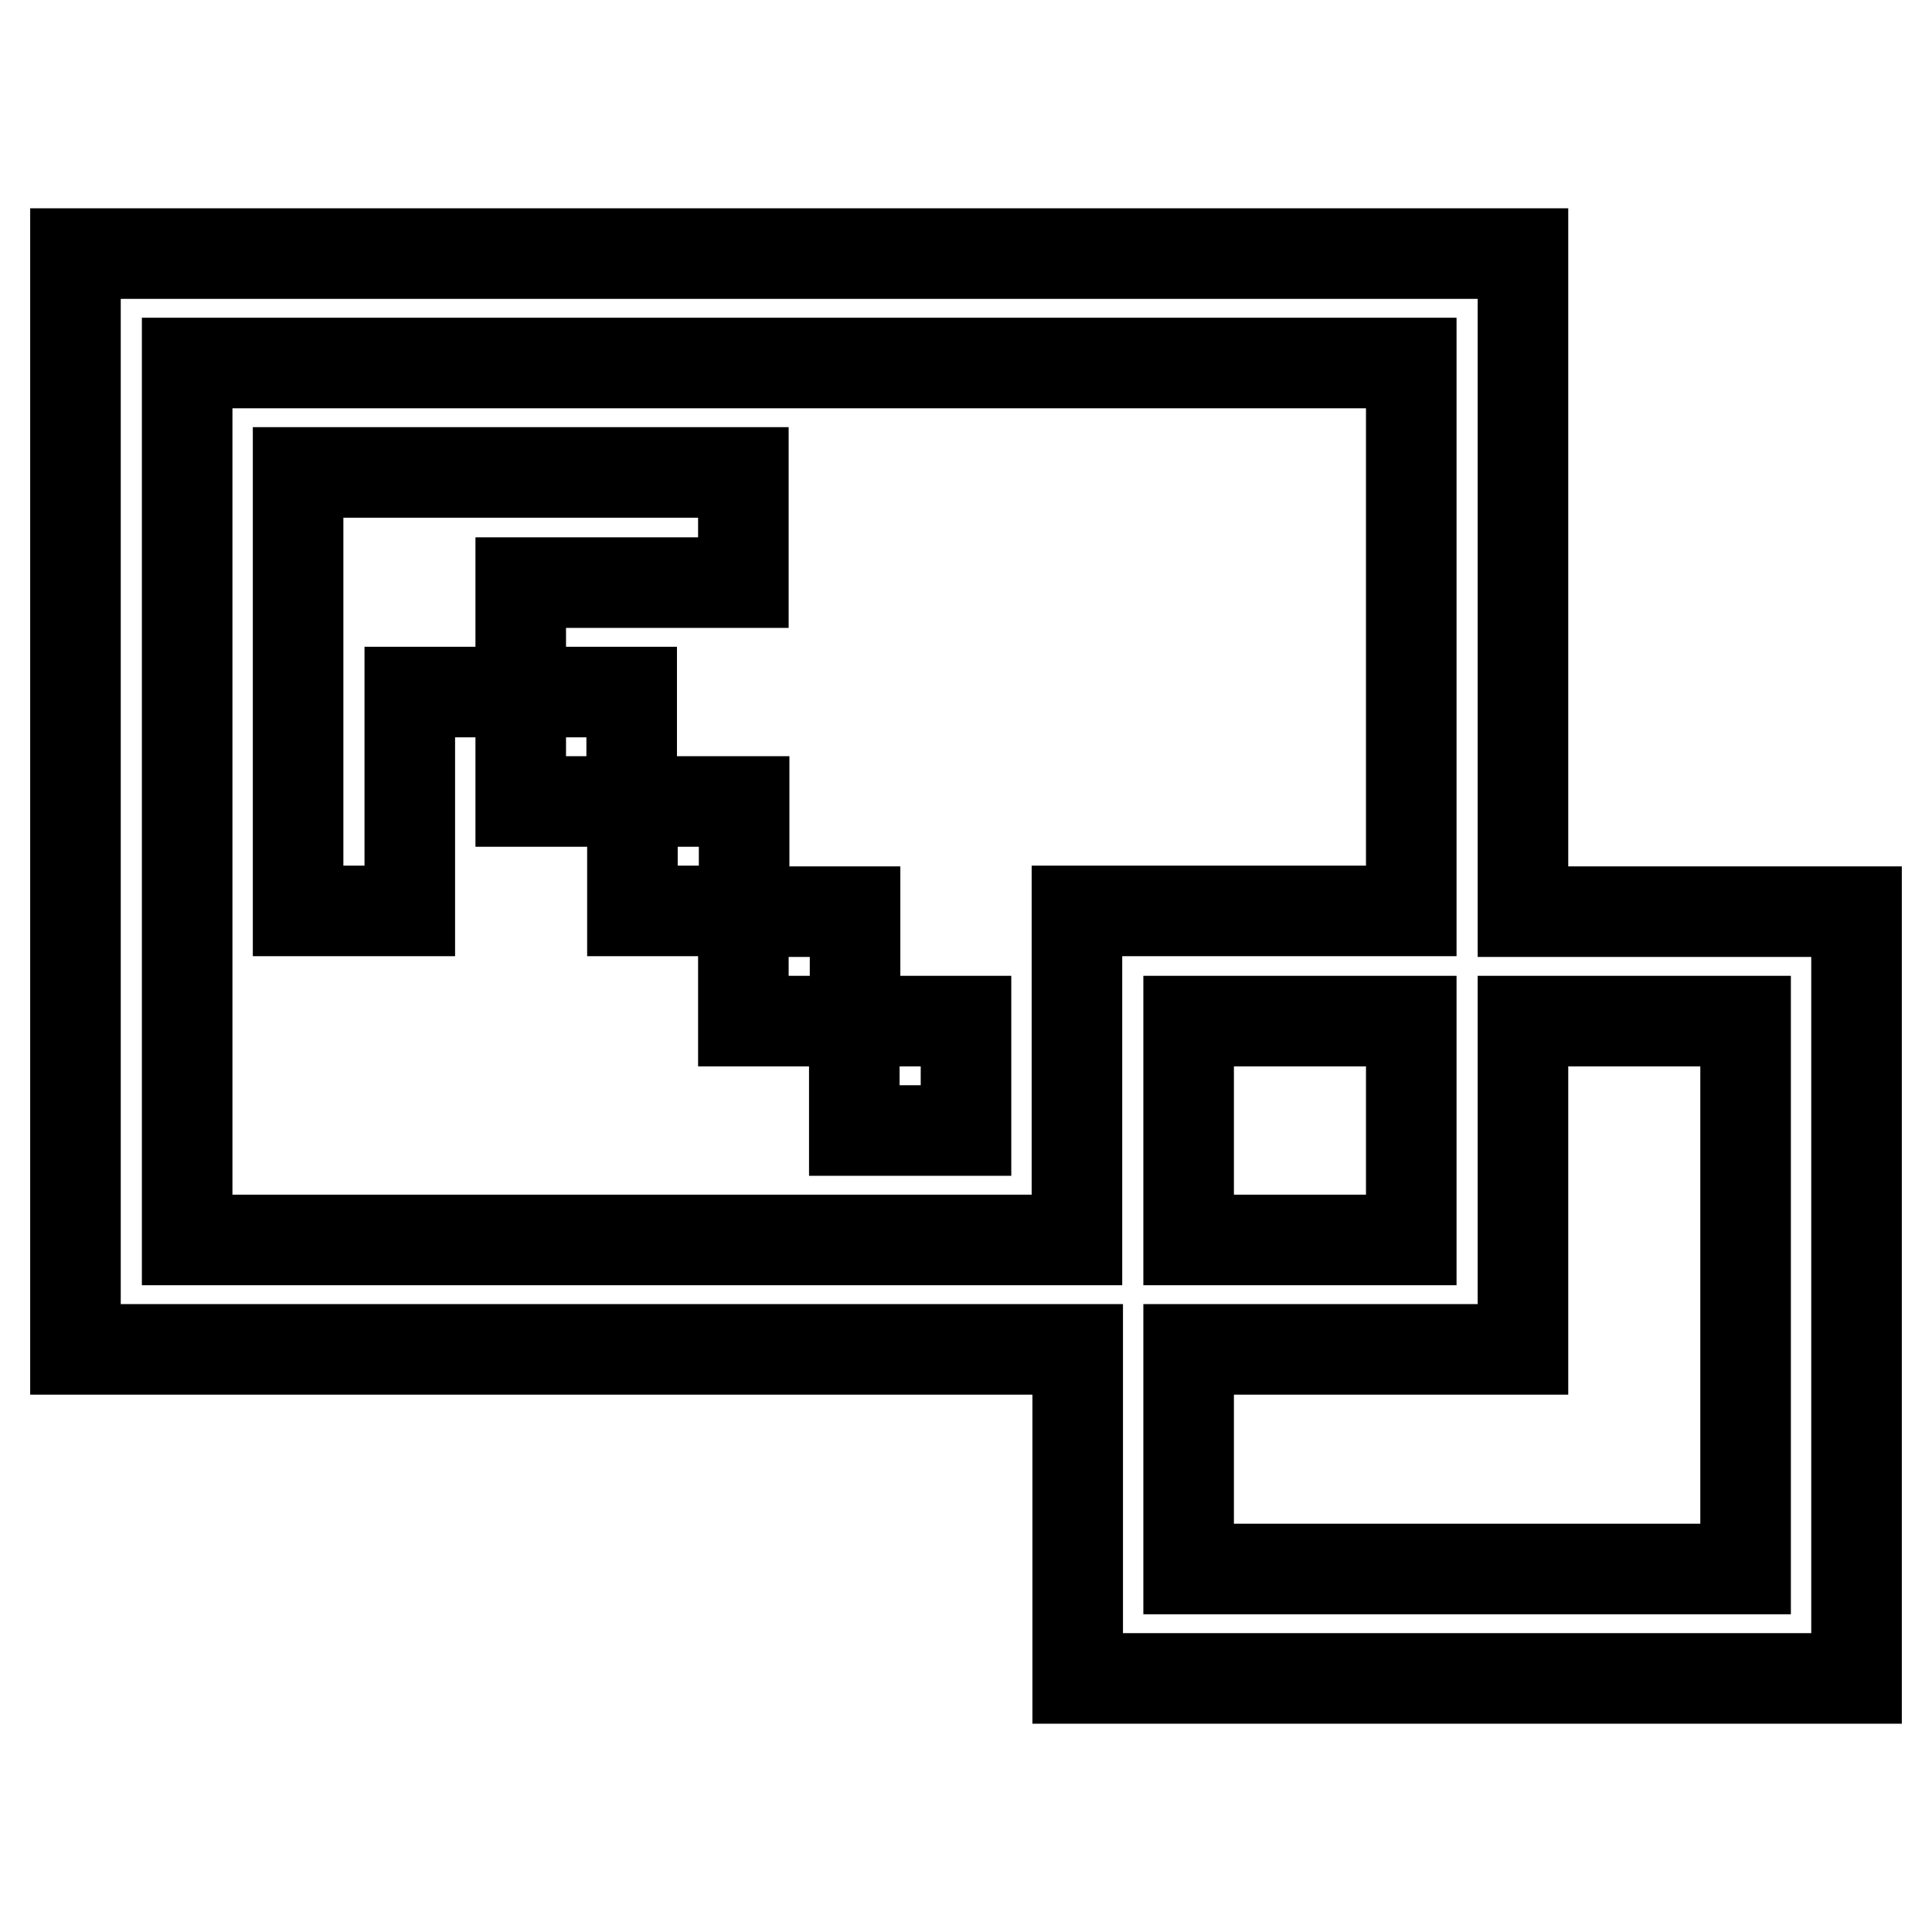 <?xml version="1.0" encoding="utf-8"?>
<!-- Svg Vector Icons : http://www.onlinewebfonts.com/icon -->
<!DOCTYPE svg PUBLIC "-//W3C//DTD SVG 1.1//EN" "http://www.w3.org/Graphics/SVG/1.1/DTD/svg11.dtd">
<svg version="1.1" xmlns="http://www.w3.org/2000/svg" xmlns:xlink="http://www.w3.org/1999/xlink" x="0px" y="0px" viewBox="0 0 256 256" enable-background="new 0 0 256 256" xml:space="preserve">
<g> <path stroke-width="12" fill-opacity="0" stroke="#000000"  d="M187,164.3h-29.5v-29H187V164.3z M157.5,178.8h44.3v-14.5v-29h29.5v72.6h-73.8V178.8z M24.8,164.3V48.1H187 v72.6h-29.5h-14.8v43.6H24.8L24.8,164.3z M10,33.6v14.5v116.2v14.5h14.8h118v43.6h14.8h73.8H246v-14.5v-72.6v-14.5h-14.7h-29.5 V48.1V33.6h-177H10L10,33.6z M128,135.3h-14.8v14.5H128V135.3z M98.5,135.3h14.8v-14.5H98.5V135.3z M83.8,120.7h14.8v-14.5H83.8 V120.7z M69,106.2h14.7V91.7H69V106.2z M54.3,91.7H69V77.2h29.5V62.6H54.3H39.5v14.5v43.6h14.8V91.7z"/></g>
</svg>